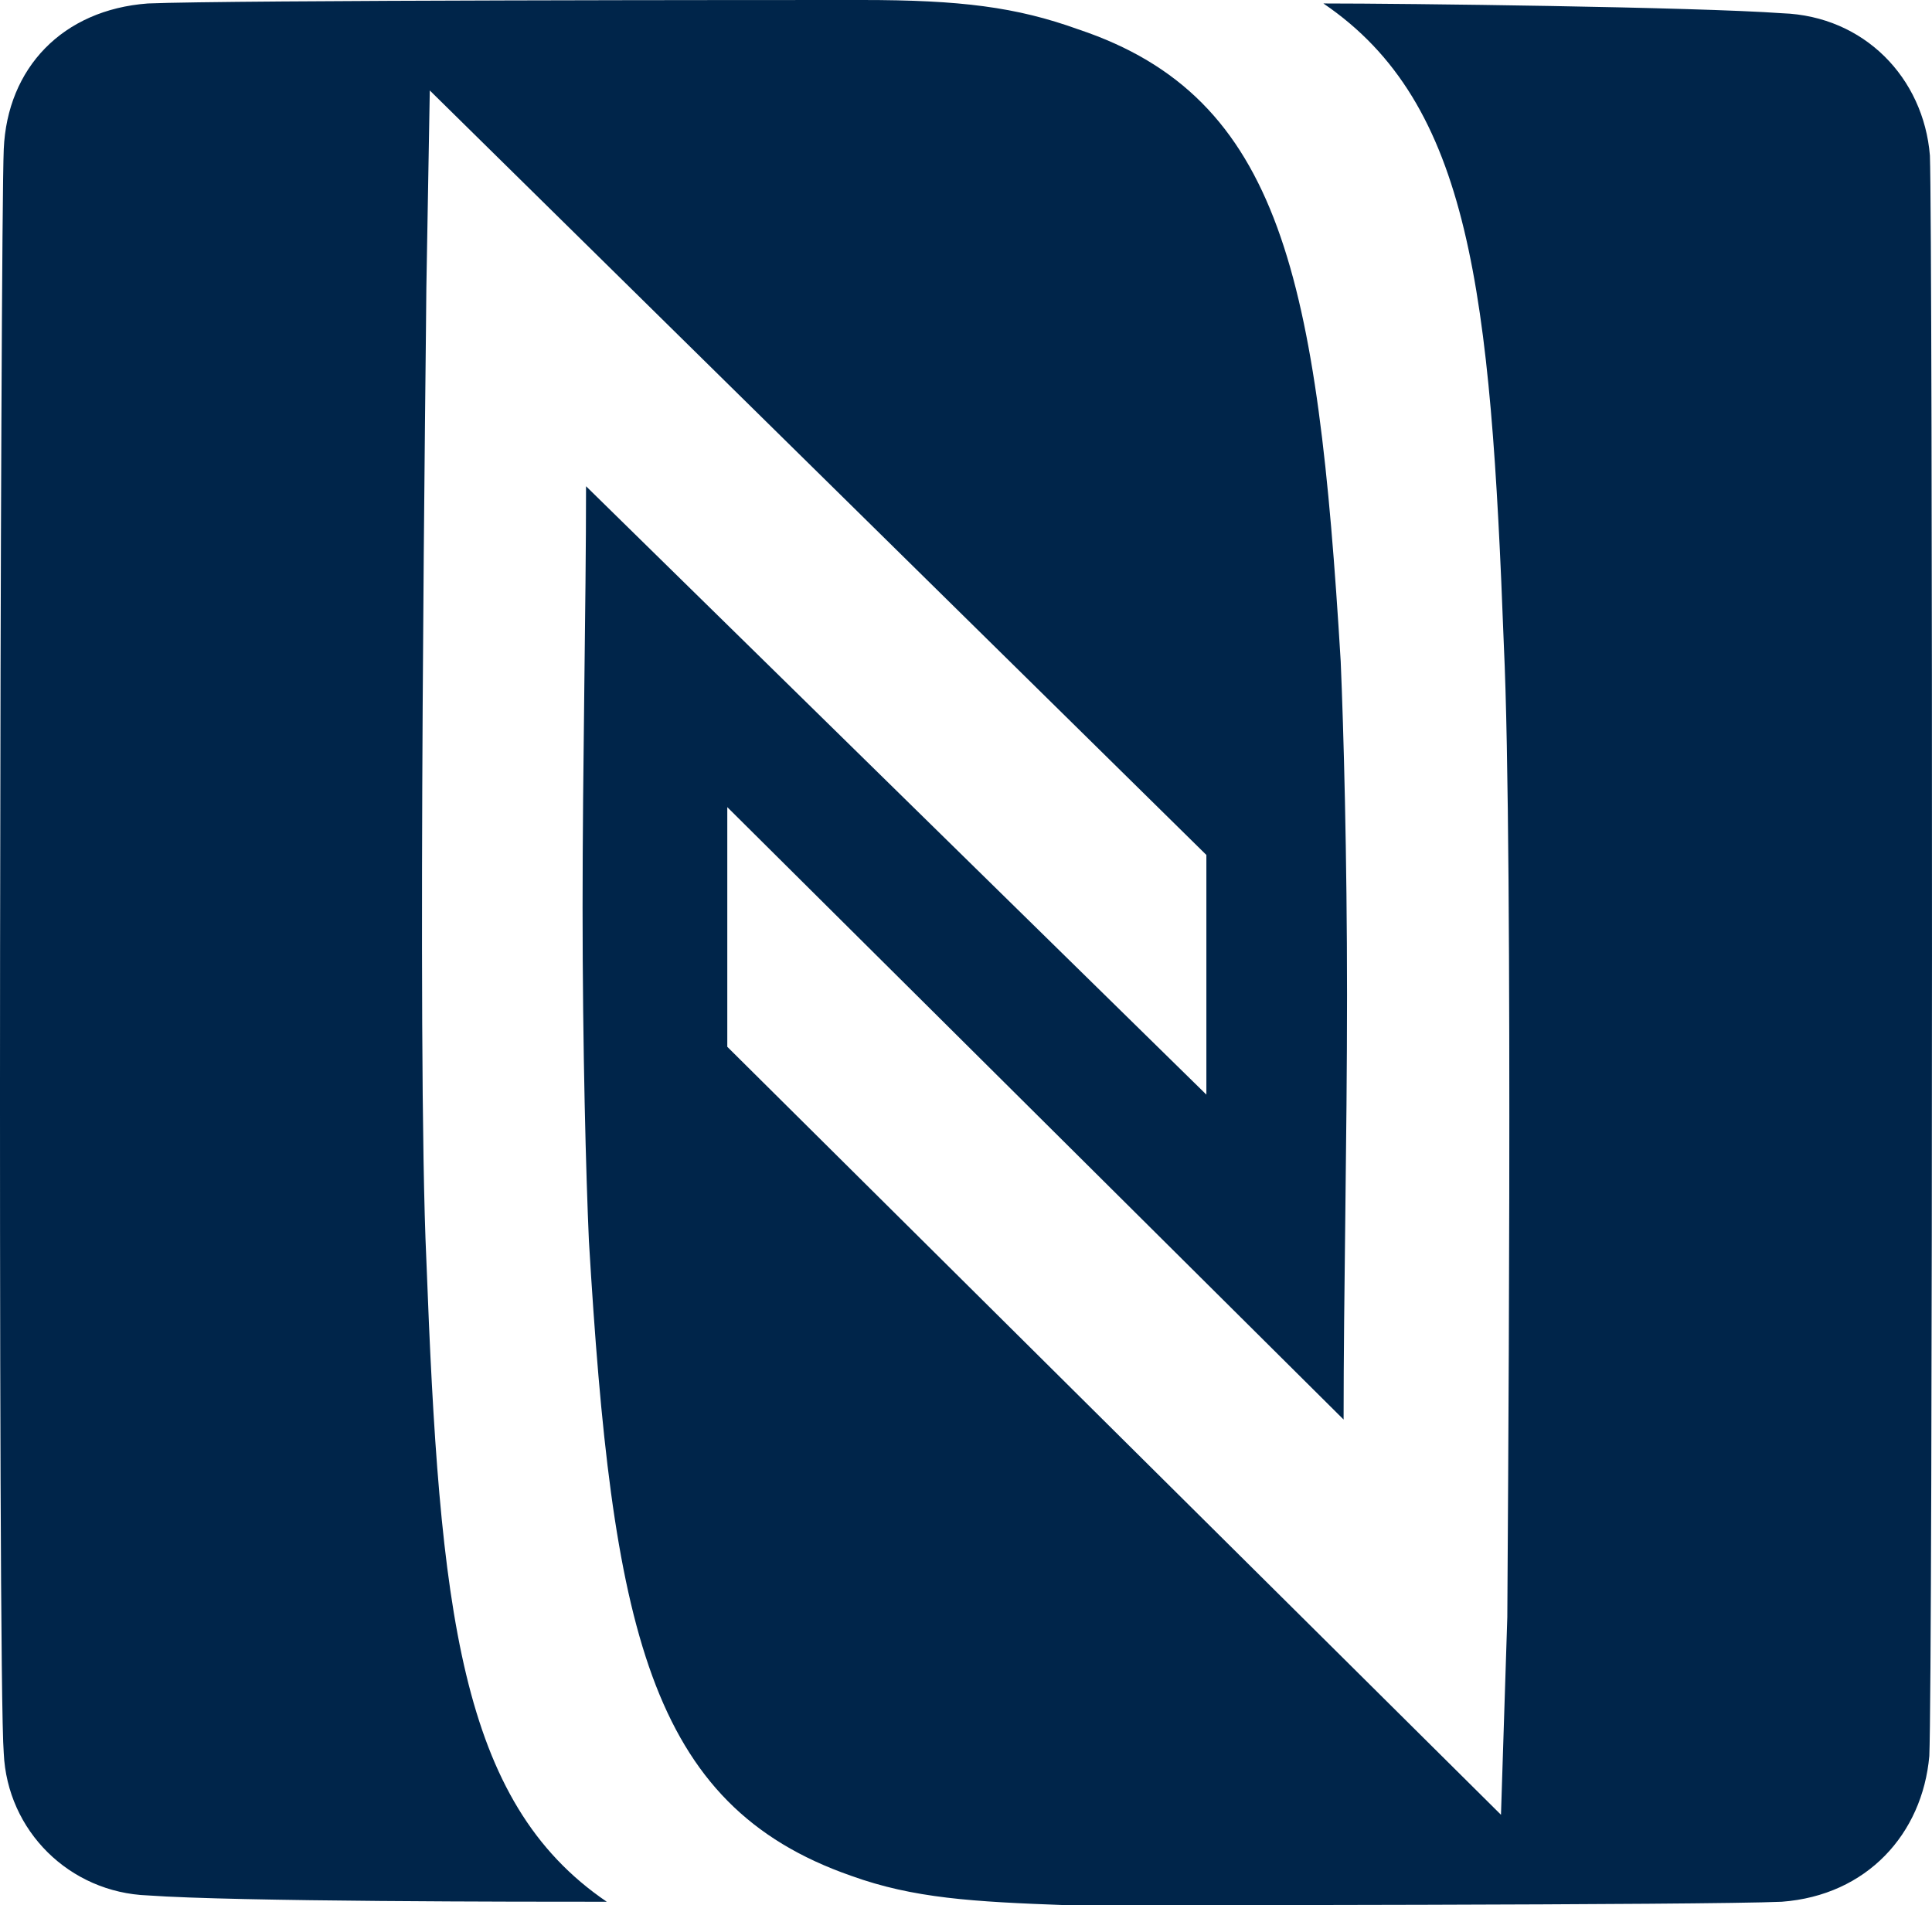 <svg width="72" height="71" viewBox="0 0 72 71" fill="none" xmlns="http://www.w3.org/2000/svg">
<path d="M71.922 5.797C71.686 2.898 69.473 0.601 66.422 0.494C63.135 0.258 52.37 0.129 49.319 0.129C54.82 3.865 55.55 10.885 56.044 24.046C56.41 31.775 56.173 59.063 56.173 60.265L55.937 67.629L27.104 39.01V30.079L50.072 52.901C50.072 48.307 50.2 42.51 50.2 37.078C50.2 31.882 50.072 27.18 49.964 24.647C49.105 10.391 47.773 3.628 40.188 1.095C37.868 0.258 35.784 0 32.131 0C29.209 0 8.562 -3.32719e-07 5.511 0.129C2.331 0.365 0.269 2.533 0.14 5.561C0.011 8.459 -0.097 62.434 0.14 65.332C0.269 68.23 2.589 70.528 5.511 70.635C8.798 70.871 19.562 70.871 22.613 70.871C17.113 67.135 16.383 60.008 15.889 46.954C15.523 39.096 15.889 11.937 15.889 10.735L16.017 3.371L44.958 31.861V40.792L21.84 18.12C21.84 22.586 21.711 28.512 21.711 33.815C21.711 39.118 21.84 43.841 21.947 46.245C22.807 60.609 24.139 67.264 31.723 69.905C34.044 70.742 36.235 70.871 39.78 71C42.702 71 63.478 71 66.4 70.871C69.58 70.635 71.643 68.338 71.9 65.439C72.029 62.541 72.029 8.695 71.922 5.797Z" fill="#00254A"/>
</svg>
